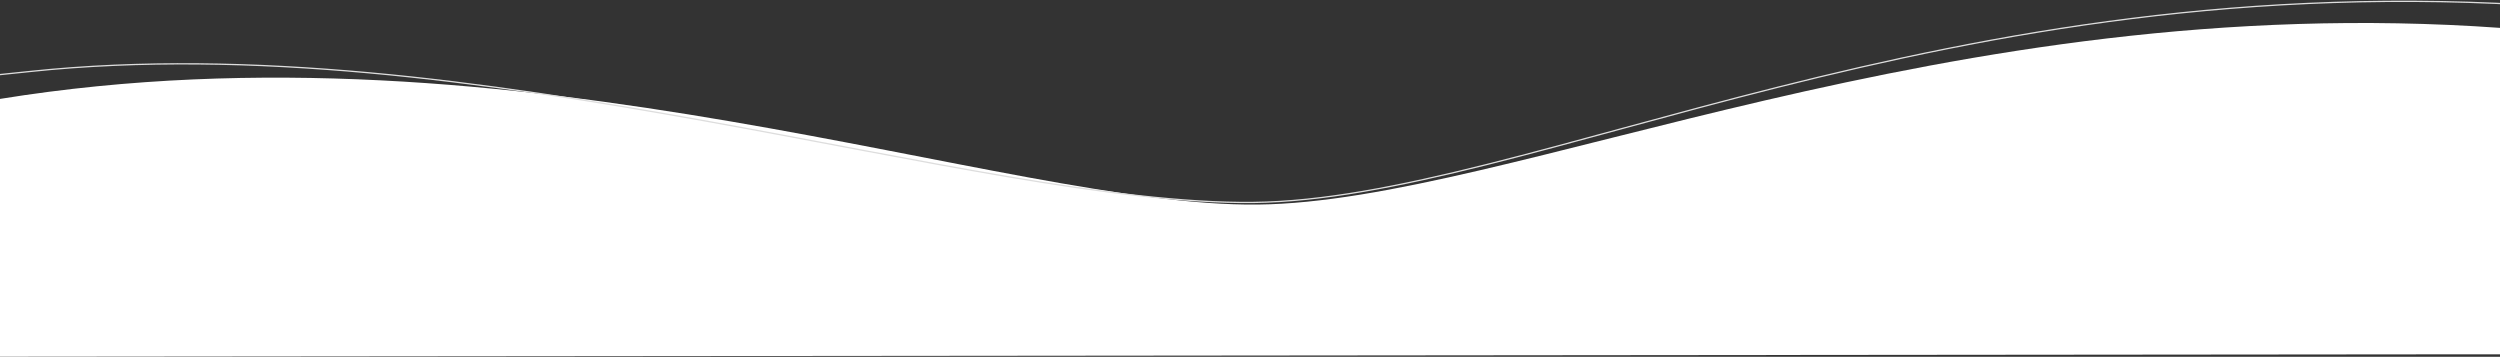 <svg xmlns="http://www.w3.org/2000/svg" width="1920" height="274" viewBox="0 0 1920 274" fill="none"><rect x="0" y="0" width="1920" height="274" fill="#333333" stroke="none"/><path d="M965.868 157.107C772.433 159.106 399.281 11.437 0 75.967L0.001 273.967L31.985 273.936L159.92 273.811L415.791 273.561L927.532 273.061L1439.27 272.56L1695.14 272.31L1823.08 272.185L1887.05 272.123H1920.5V21.441C1493.58 -9.041 1159.3 155.108 965.868 157.107Z" fill="white"></path><path d="M-200 121.119C-186.311 71.611 -247.094 83.287 23.526 54.852C361.801 19.308 750.528 157.656 962.26 155.469C1173.99 153.281 1493.24 -28.266 1960.54 5.09C2334.38 31.776 2168.22 169.993 2241 209" stroke="#DDDDDD"></path></svg>